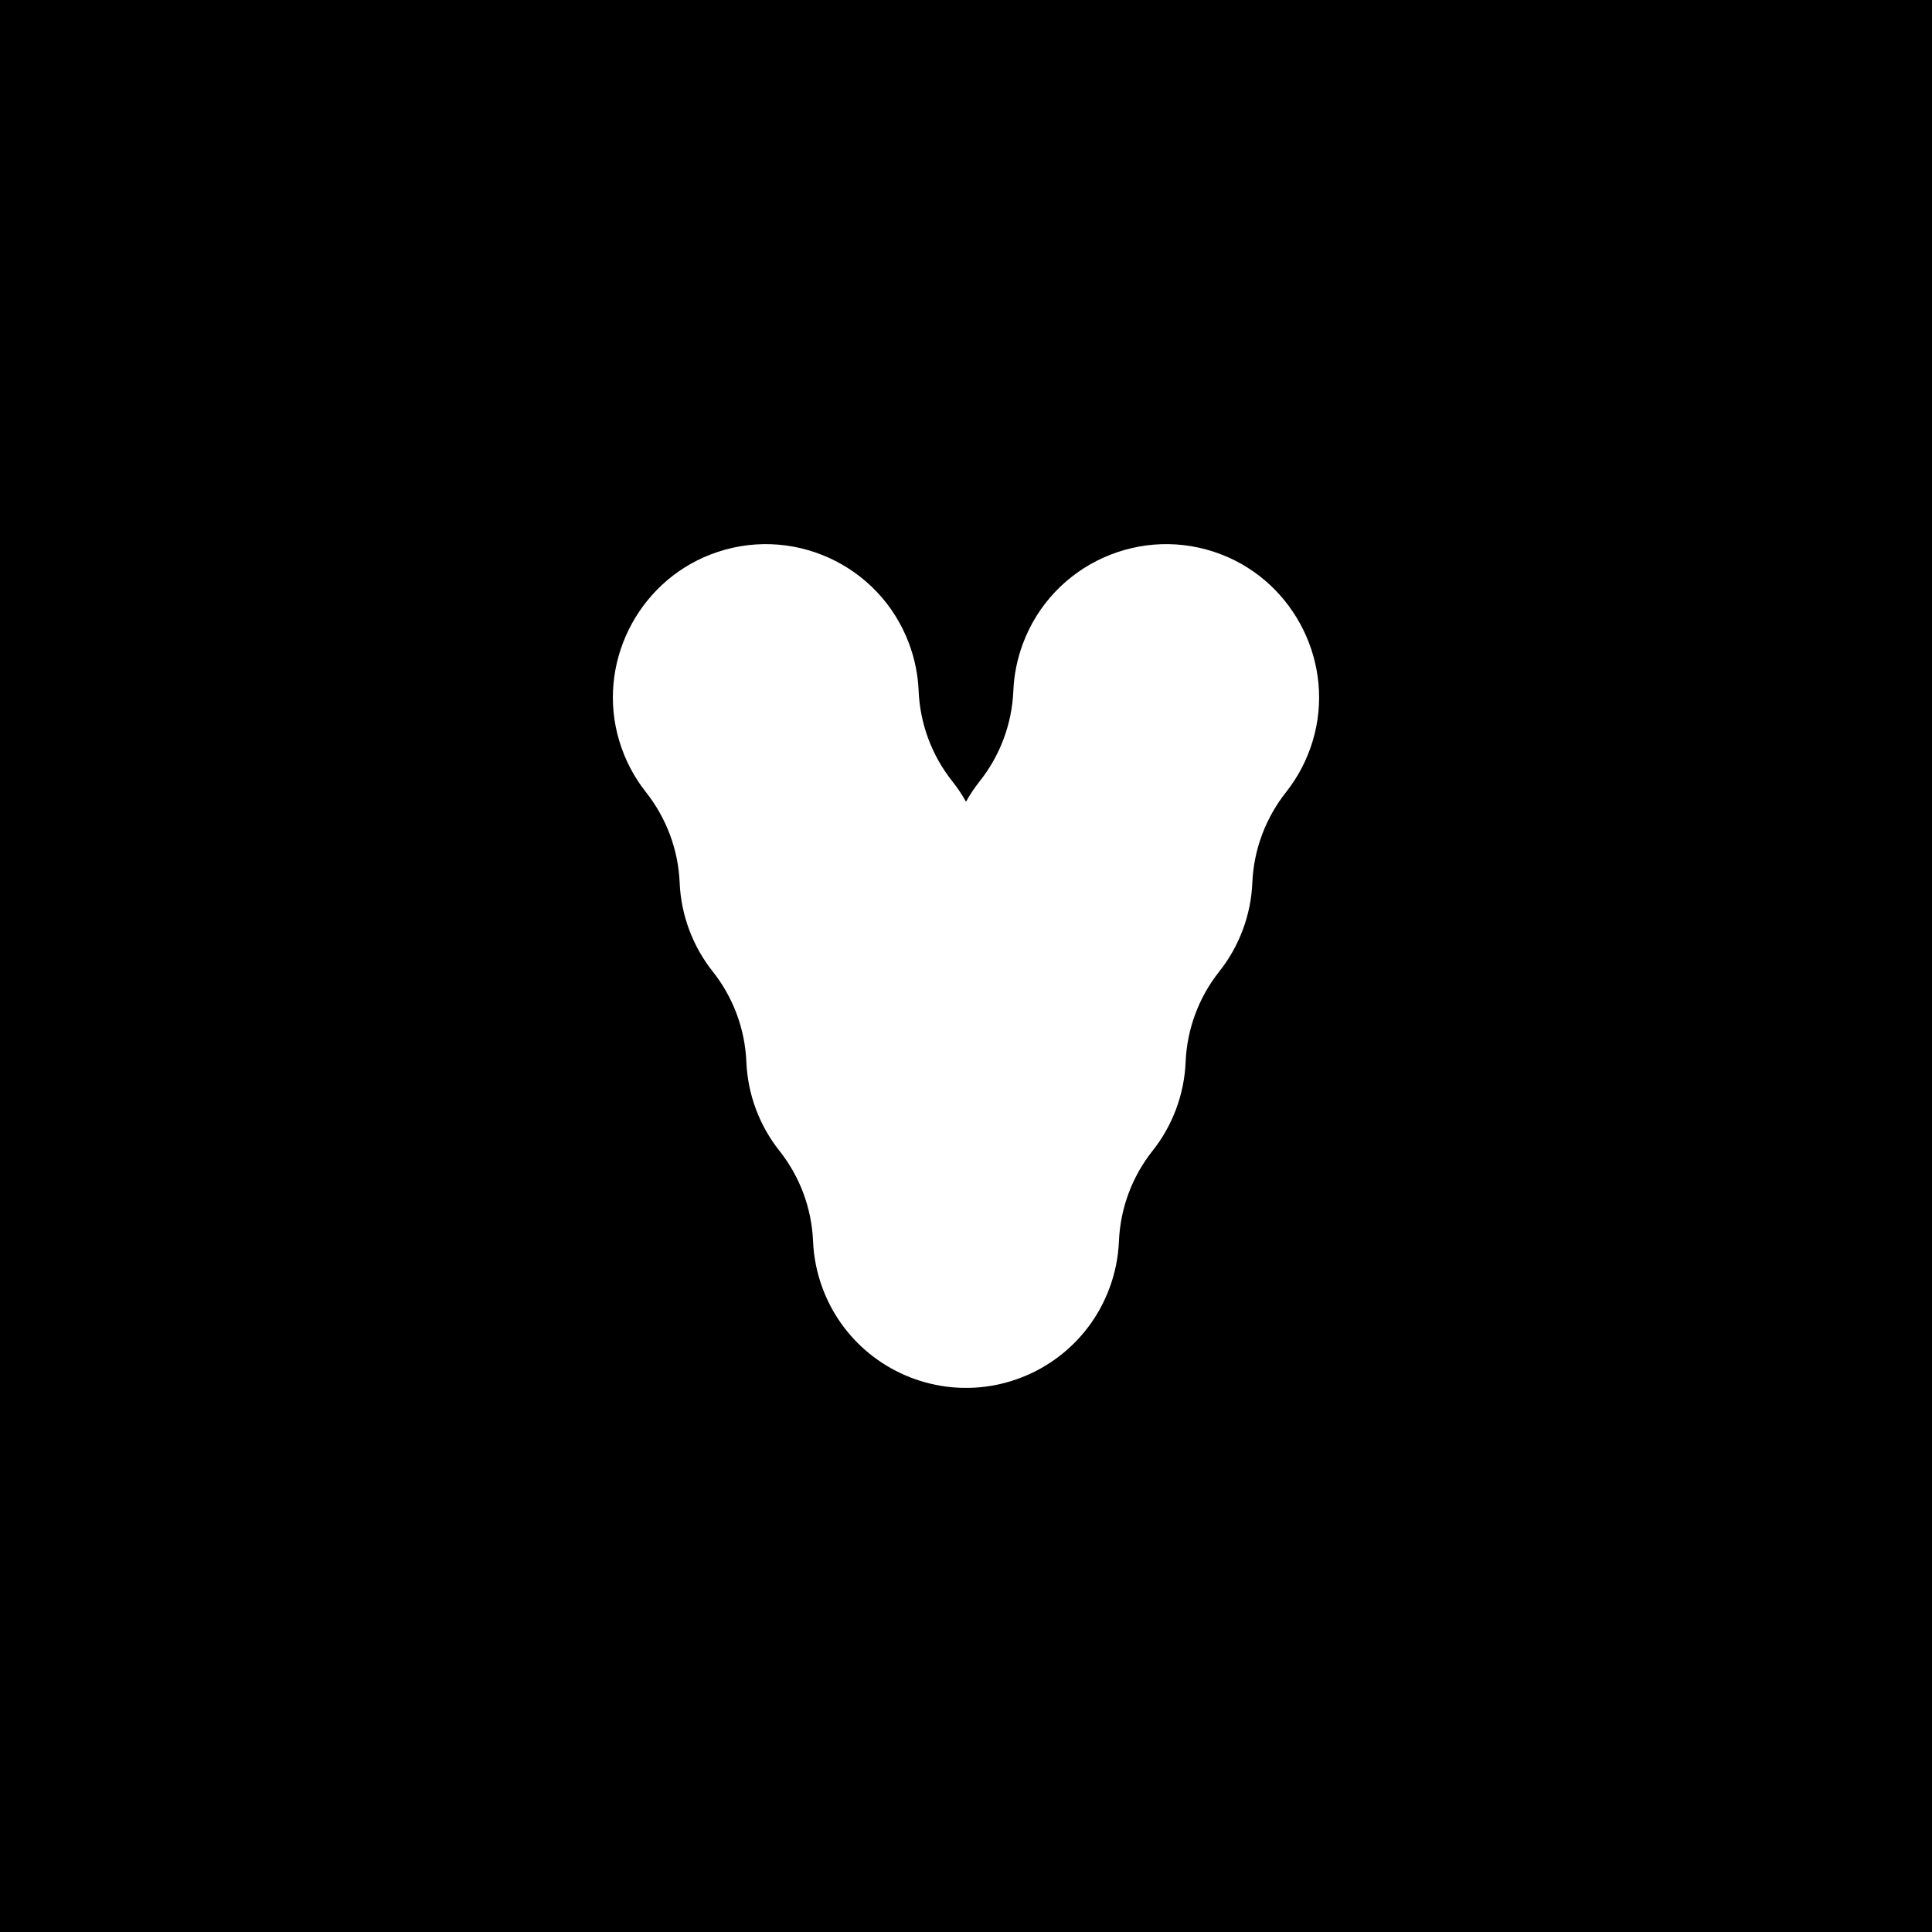 <svg viewBox="0 0 1080 1080" xmlns="http://www.w3.org/2000/svg"><path d="m-11102-6319.83h16120v10447h-16120z"/><path d="m733.86 414.05c-3.23 10.78-8.34 20.4-14.85 28.63-11.52 14.57-18.18 32.25-18.95 50.8-.37 8.74-2.09 17.58-5.31 26.23-3.22 8.64-7.69 16.46-13.13 23.32-11.51 14.5-18.08 32.16-18.85 50.66-.36 8.75-2.09 17.58-5.3 26.23-3.22 8.65-7.69 16.46-13.13 23.32-11.51 14.5-18.08 32.17-18.85 50.67-.37 8.74-2.09 17.58-5.31 26.22-11.81 31.74-40.46 52.3-72.05 55.32-.2 0-.4.03-.59.05-.6.05-1.2.1-1.79.14-.65.05-1.29.08-1.94.11-.5.02-.99.04-1.49.05-.21.02-.43.02-.65.02-1.12.02-2.23.02-3.34 0-.22 0-.44 0-.65-.02-.5-.01-.99-.03-1.49-.05-.65-.03-1.29-.06-1.94-.11-.59-.04-1.19-.09-1.79-.14-.2-.01-.4-.03-.59-.05-31.59-3.02-60.24-23.58-72.05-55.32-3.22-8.64-4.94-17.48-5.31-26.22-.77-18.5-7.34-36.17-18.85-50.67-5.44-6.86-9.91-14.67-13.13-23.32-3.21-8.65-4.94-17.48-5.3-26.23-.77-18.5-7.34-36.16-18.85-50.66-5.44-6.86-9.91-14.68-13.13-23.32-3.22-8.65-4.94-17.49-5.31-26.23-.77-18.55-7.43-36.23-18.95-50.8-6.51-8.23-11.62-17.85-14.85-28.63-12.69-42.4 9.75-88.06 51.02-104.07 44.53-17.26 94.45 5.27 111.05 49.89 3.22 8.65 4.94 17.49 5.31 26.23.77 18.5 7.34 36.17 18.85 50.67 2.82 3.55 5.37 7.35 7.63 11.4 2.26-4.05 4.81-7.85 7.63-11.4 11.51-14.5 18.08-32.17 18.85-50.67.37-8.74 2.09-17.58 5.31-26.23 16.6-44.62 66.52-67.15 111.05-49.89 41.27 16.01 63.71 61.67 51.02 104.07z" fill="#fff"/></svg>